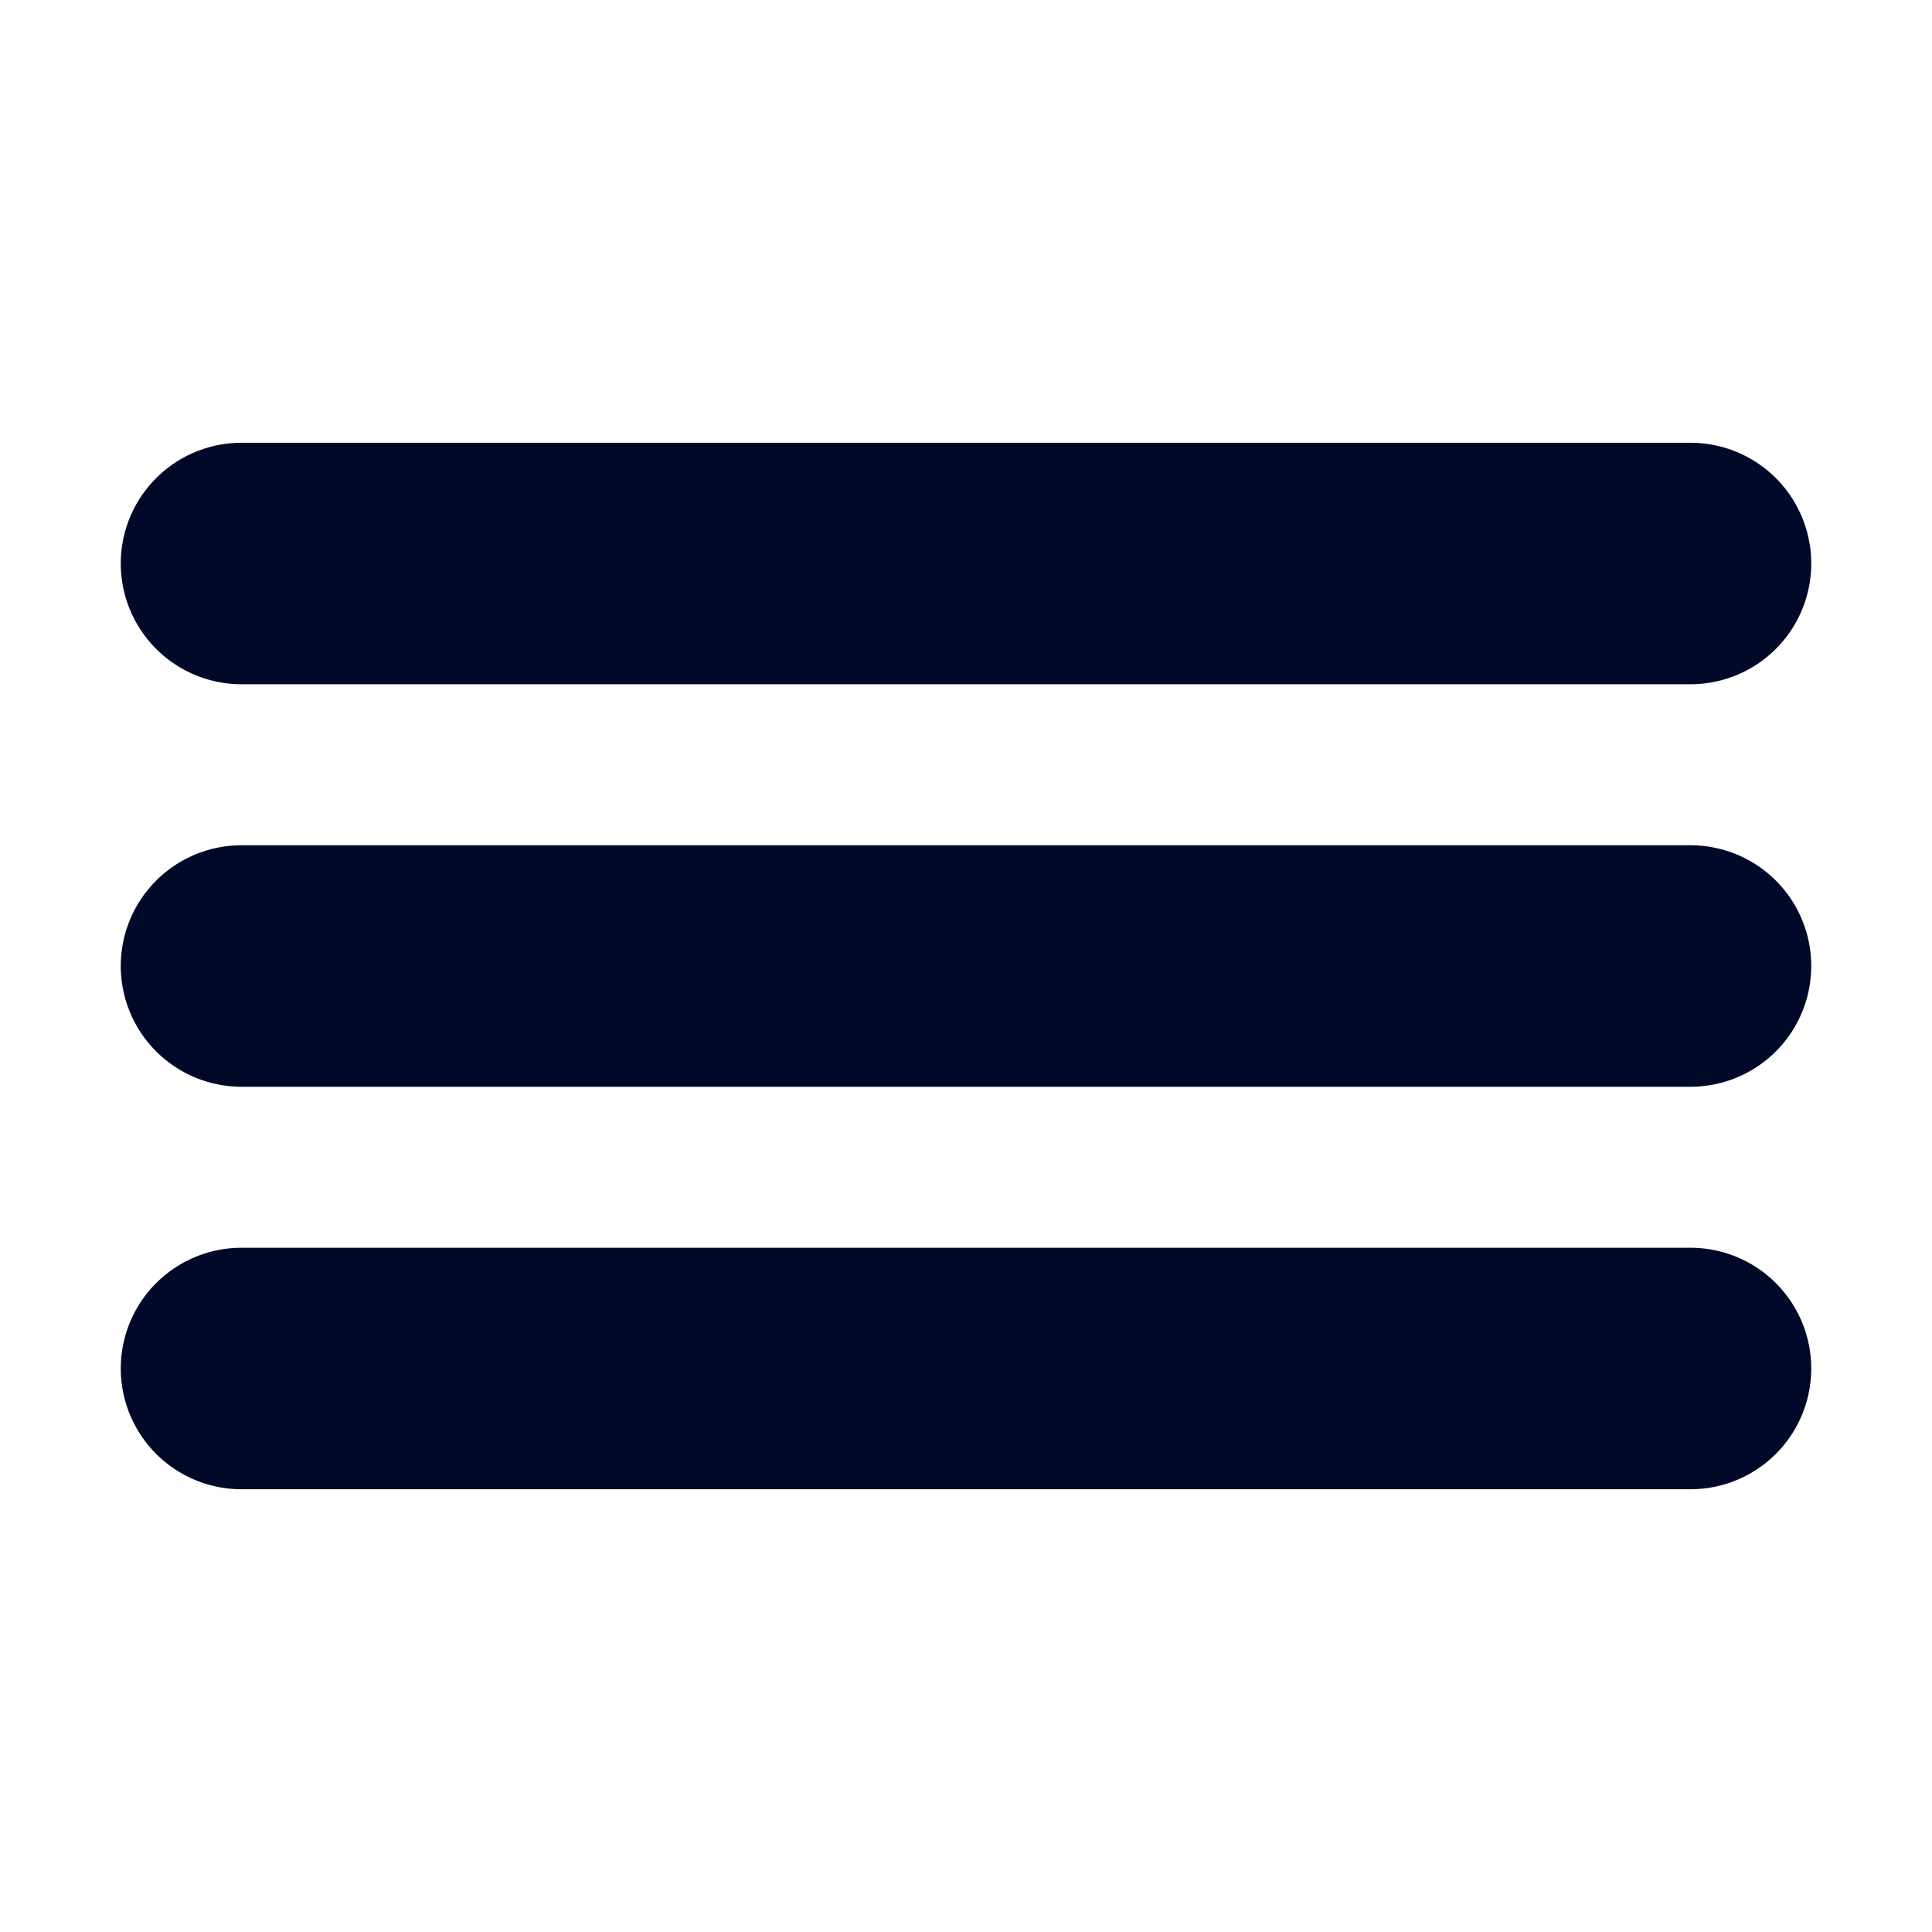 <svg width="24" height="24" viewBox="0 0 24 24" fill="none" xmlns="http://www.w3.org/2000/svg">
<path d="M3 7H21" stroke="#010928" stroke-width="3" stroke-linecap="round"/>
<path d="M3 12H21" stroke="#010928" stroke-width="3" stroke-linecap="round"/>
<path d="M3 17H21" stroke="#010928" stroke-width="3" stroke-linecap="round"/>
</svg>
